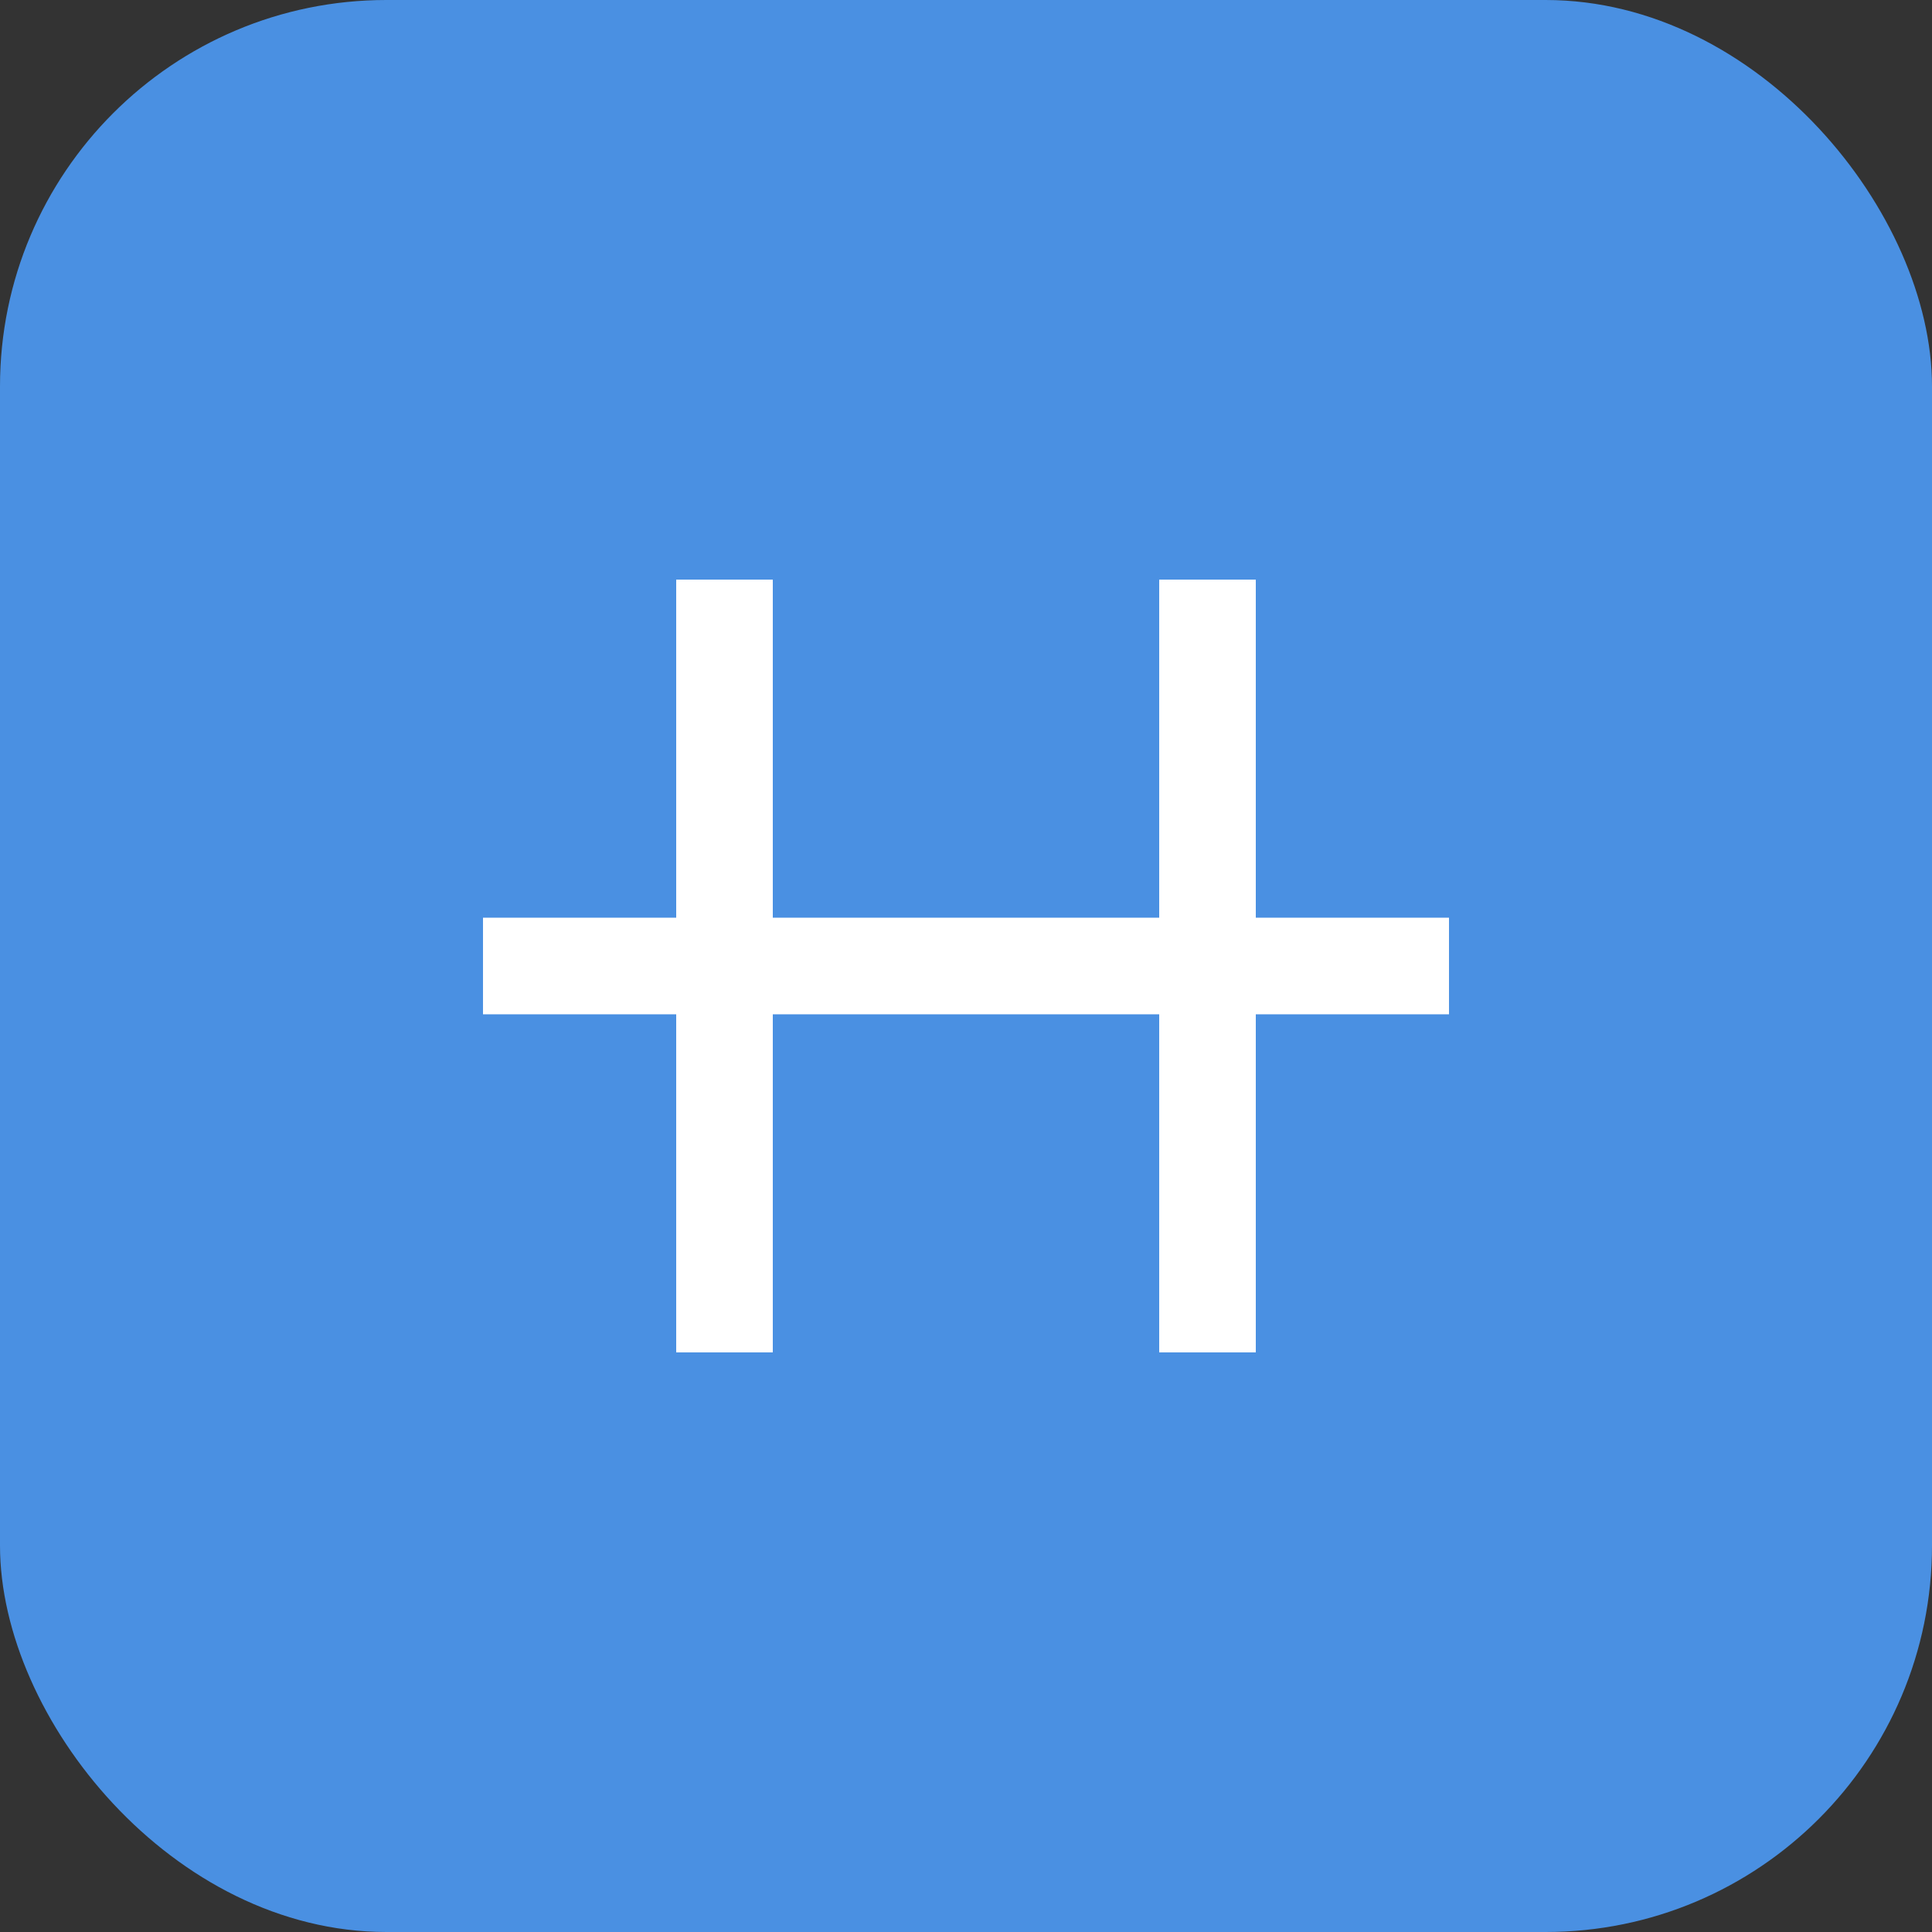 <svg width="40" height="40" viewBox="0 0 40 40" fill="none" xmlns="http://www.w3.org/2000/svg">
    <rect x="0" y="0" width="40" height="40" fill="#333333" stroke="none"/>
    <rect width="40" height="40" rx="8" fill="#4A90E2"/>
    <path d="M10 20h5m0 0h5m-5 0v-8m0 8v8m10-8h-5m5 0h5m-5 0v-8m0 8v8" stroke="white" stroke-width="2"/>
</svg>